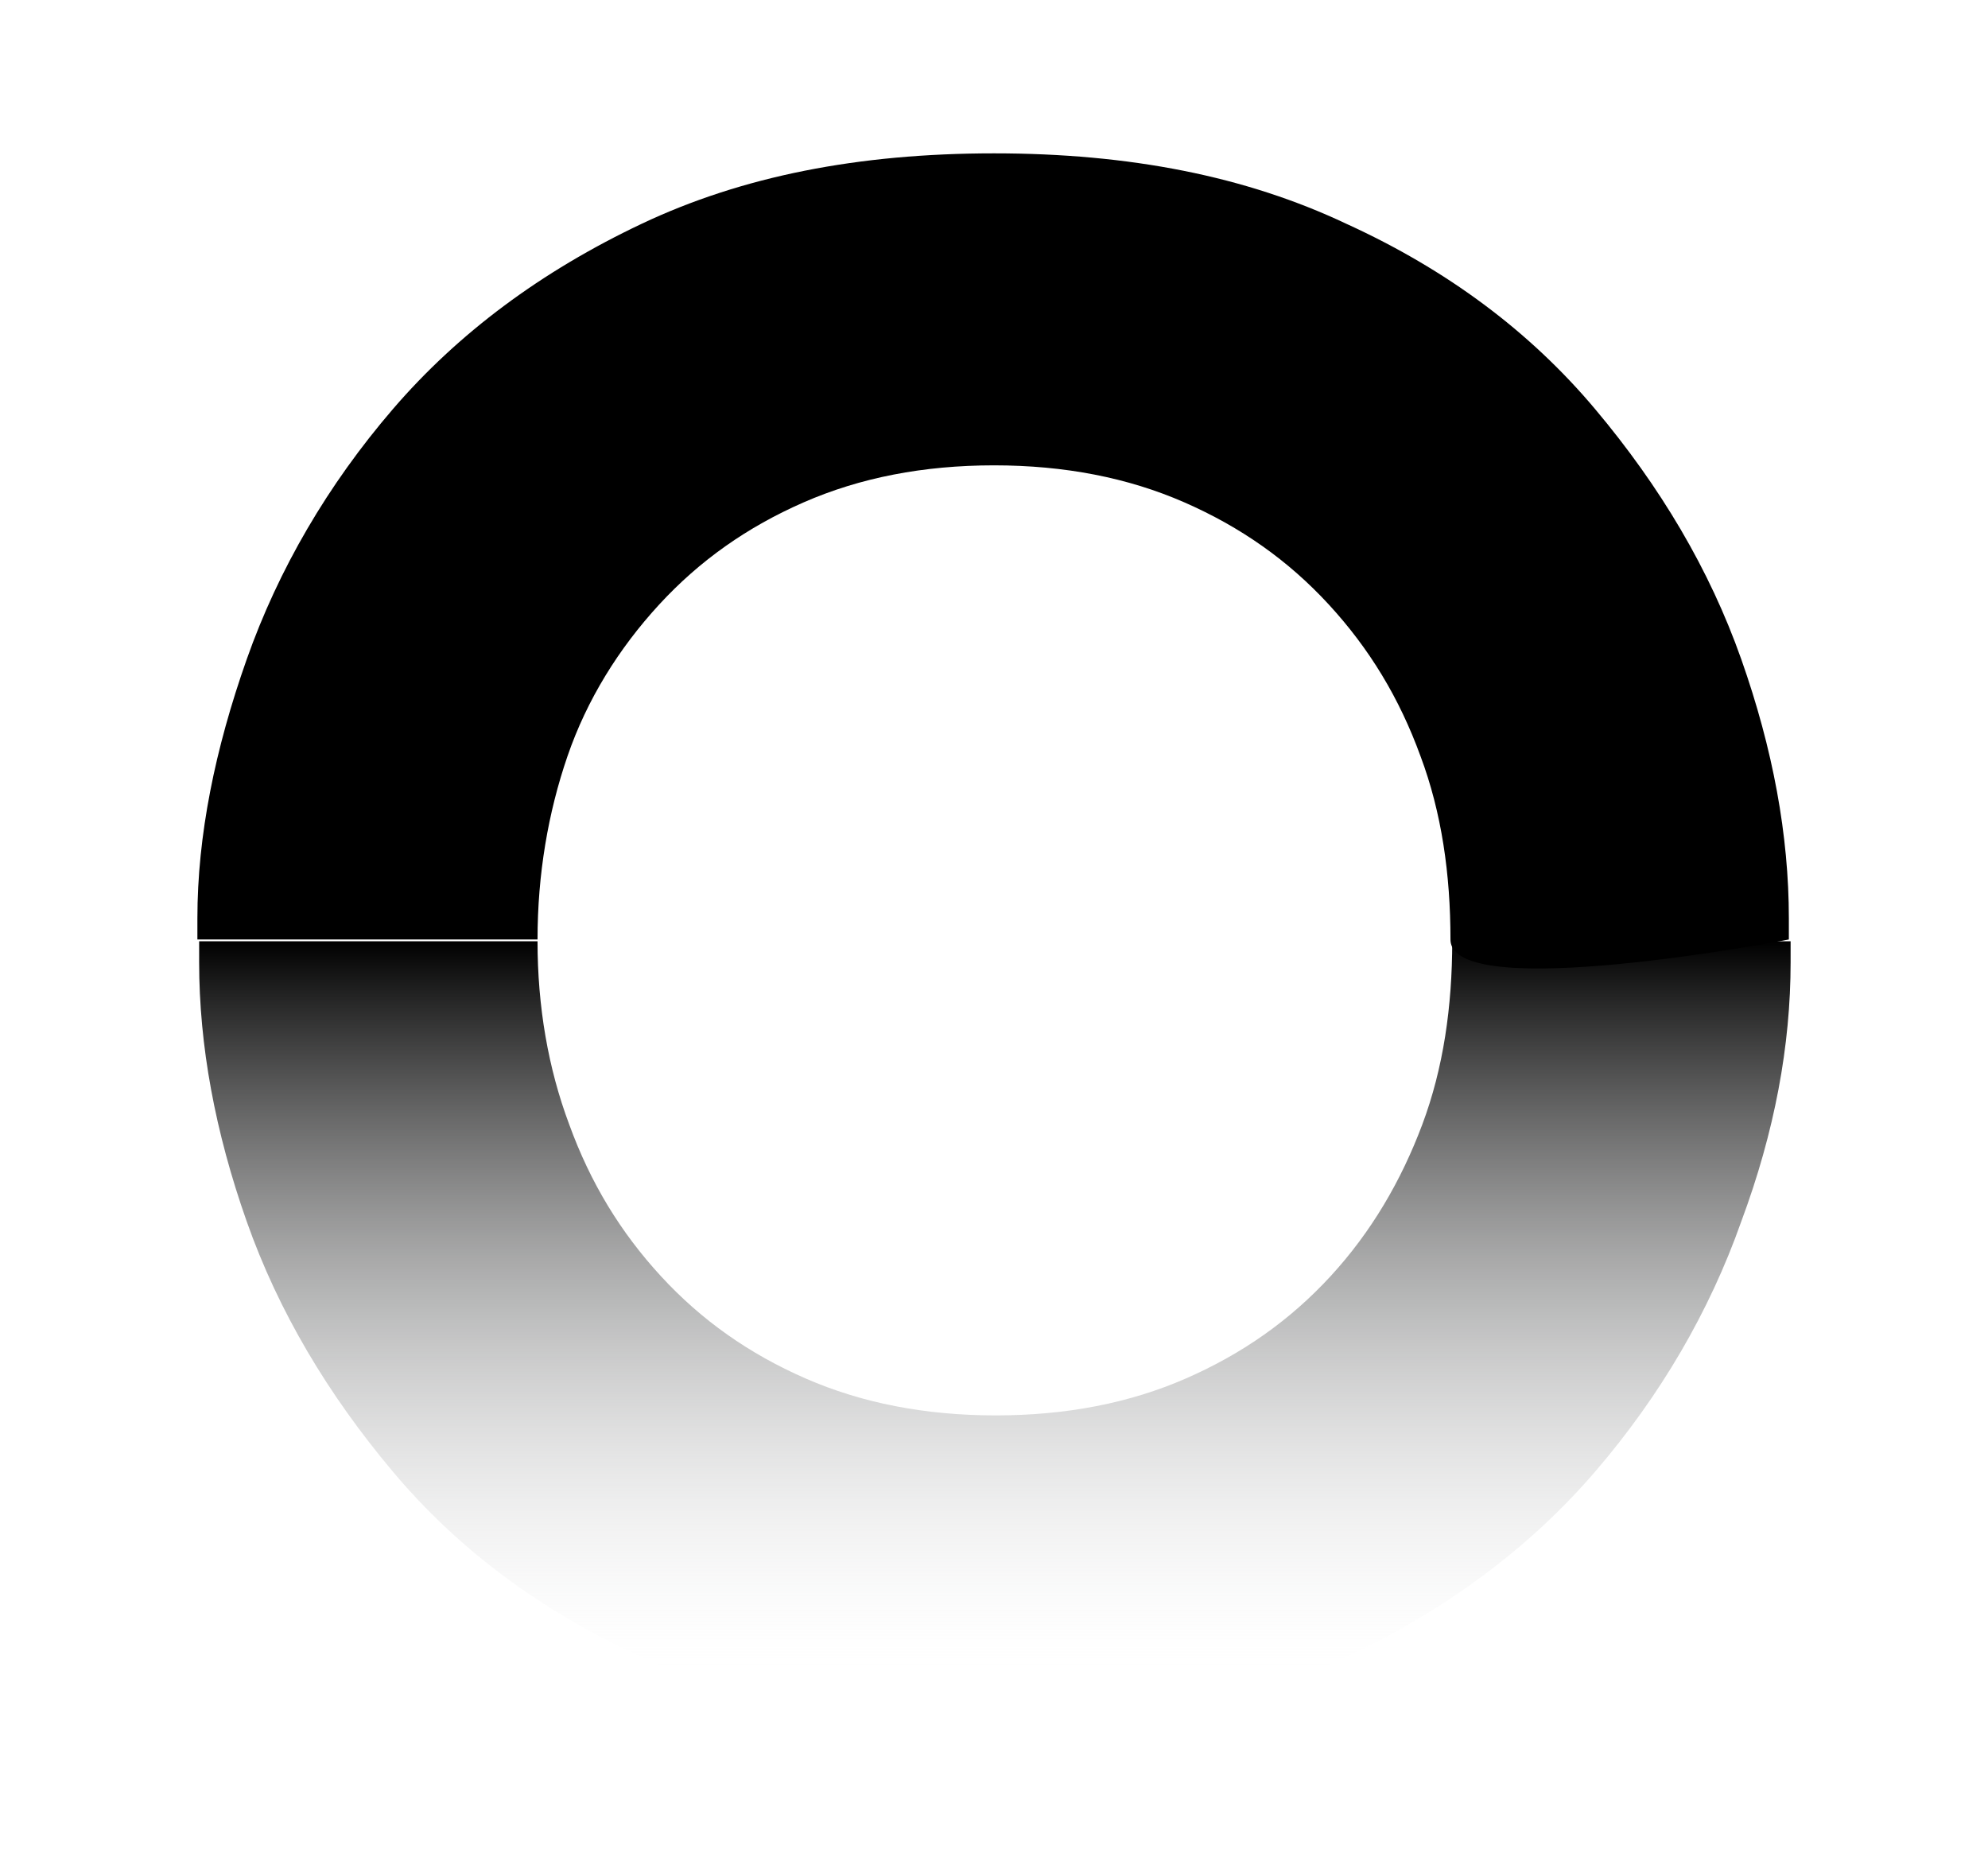 <svg xmlns="http://www.w3.org/2000/svg" data-name="Layer 1" viewBox="0 0 112.8 105.8"><defs><linearGradient id="a" x1="56.4" x2="56.4" y1="68.3" y2="-.2" gradientTransform="matrix(1 0 0 -1 0 108)" gradientUnits="userSpaceOnUse"><stop offset=".2"/><stop offset=".8" stop-color="#e6e7e8" stop-opacity="0"/></linearGradient></defs><path d="M30.5 53.4H11.3v1.2c0 4.7.9 9.6 2.7 14.7 1.8 5.1 4.6 9.8 8.3 14.2s8.4 7.9 14.1 10.5 12.3 4 20 4 14.3-1.3 20-4c5.7-2.7 10.4-6.2 14.1-10.5 3.7-4.3 6.5-9.1 8.3-14.2 1.9-5.1 2.8-10 2.8-14.7v-1.2H82.4c0 3.7-.5 7.2-1.7 10.4s-2.9 6.1-5.2 8.6c-2.3 2.5-5 4.4-8.2 5.8-3.2 1.4-6.8 2.1-10.8 2.1s-7.6-.7-10.8-2.1c-3.2-1.4-5.9-3.3-8.2-5.8-2.3-2.5-4-5.3-5.2-8.6-1.2-3.2-1.8-6.7-1.8-10.4" style="stroke-width:0;fill:url(#a)"/><path d="M30.5 53.3c0-3.7.6-7.2 1.7-10.4s2.9-6.1 5.2-8.6 5-4.4 8.2-5.8c3.2-1.4 6.8-2.1 10.8-2.1s7.6.7 10.8 2.1c3.2 1.4 5.9 3.3 8.2 5.8s4 5.3 5.2 8.6c1.2 3.2 1.7 6.7 1.7 10.4s19.2 0 19.2 0v-1.2c0-4.7-.9-9.6-2.7-14.7-1.8-5.1-4.6-9.8-8.3-14.2s-8.4-7.9-14.1-10.5c-5.7-2.7-12.3-4-20-4s-14.3 1.3-20 4c-5.7 2.7-10.4 6.2-14.1 10.5s-6.5 9.1-8.3 14.2-2.8 10-2.8 14.7v1.2h19.3Z" style="fill:#000;stroke-width:0"/></svg>